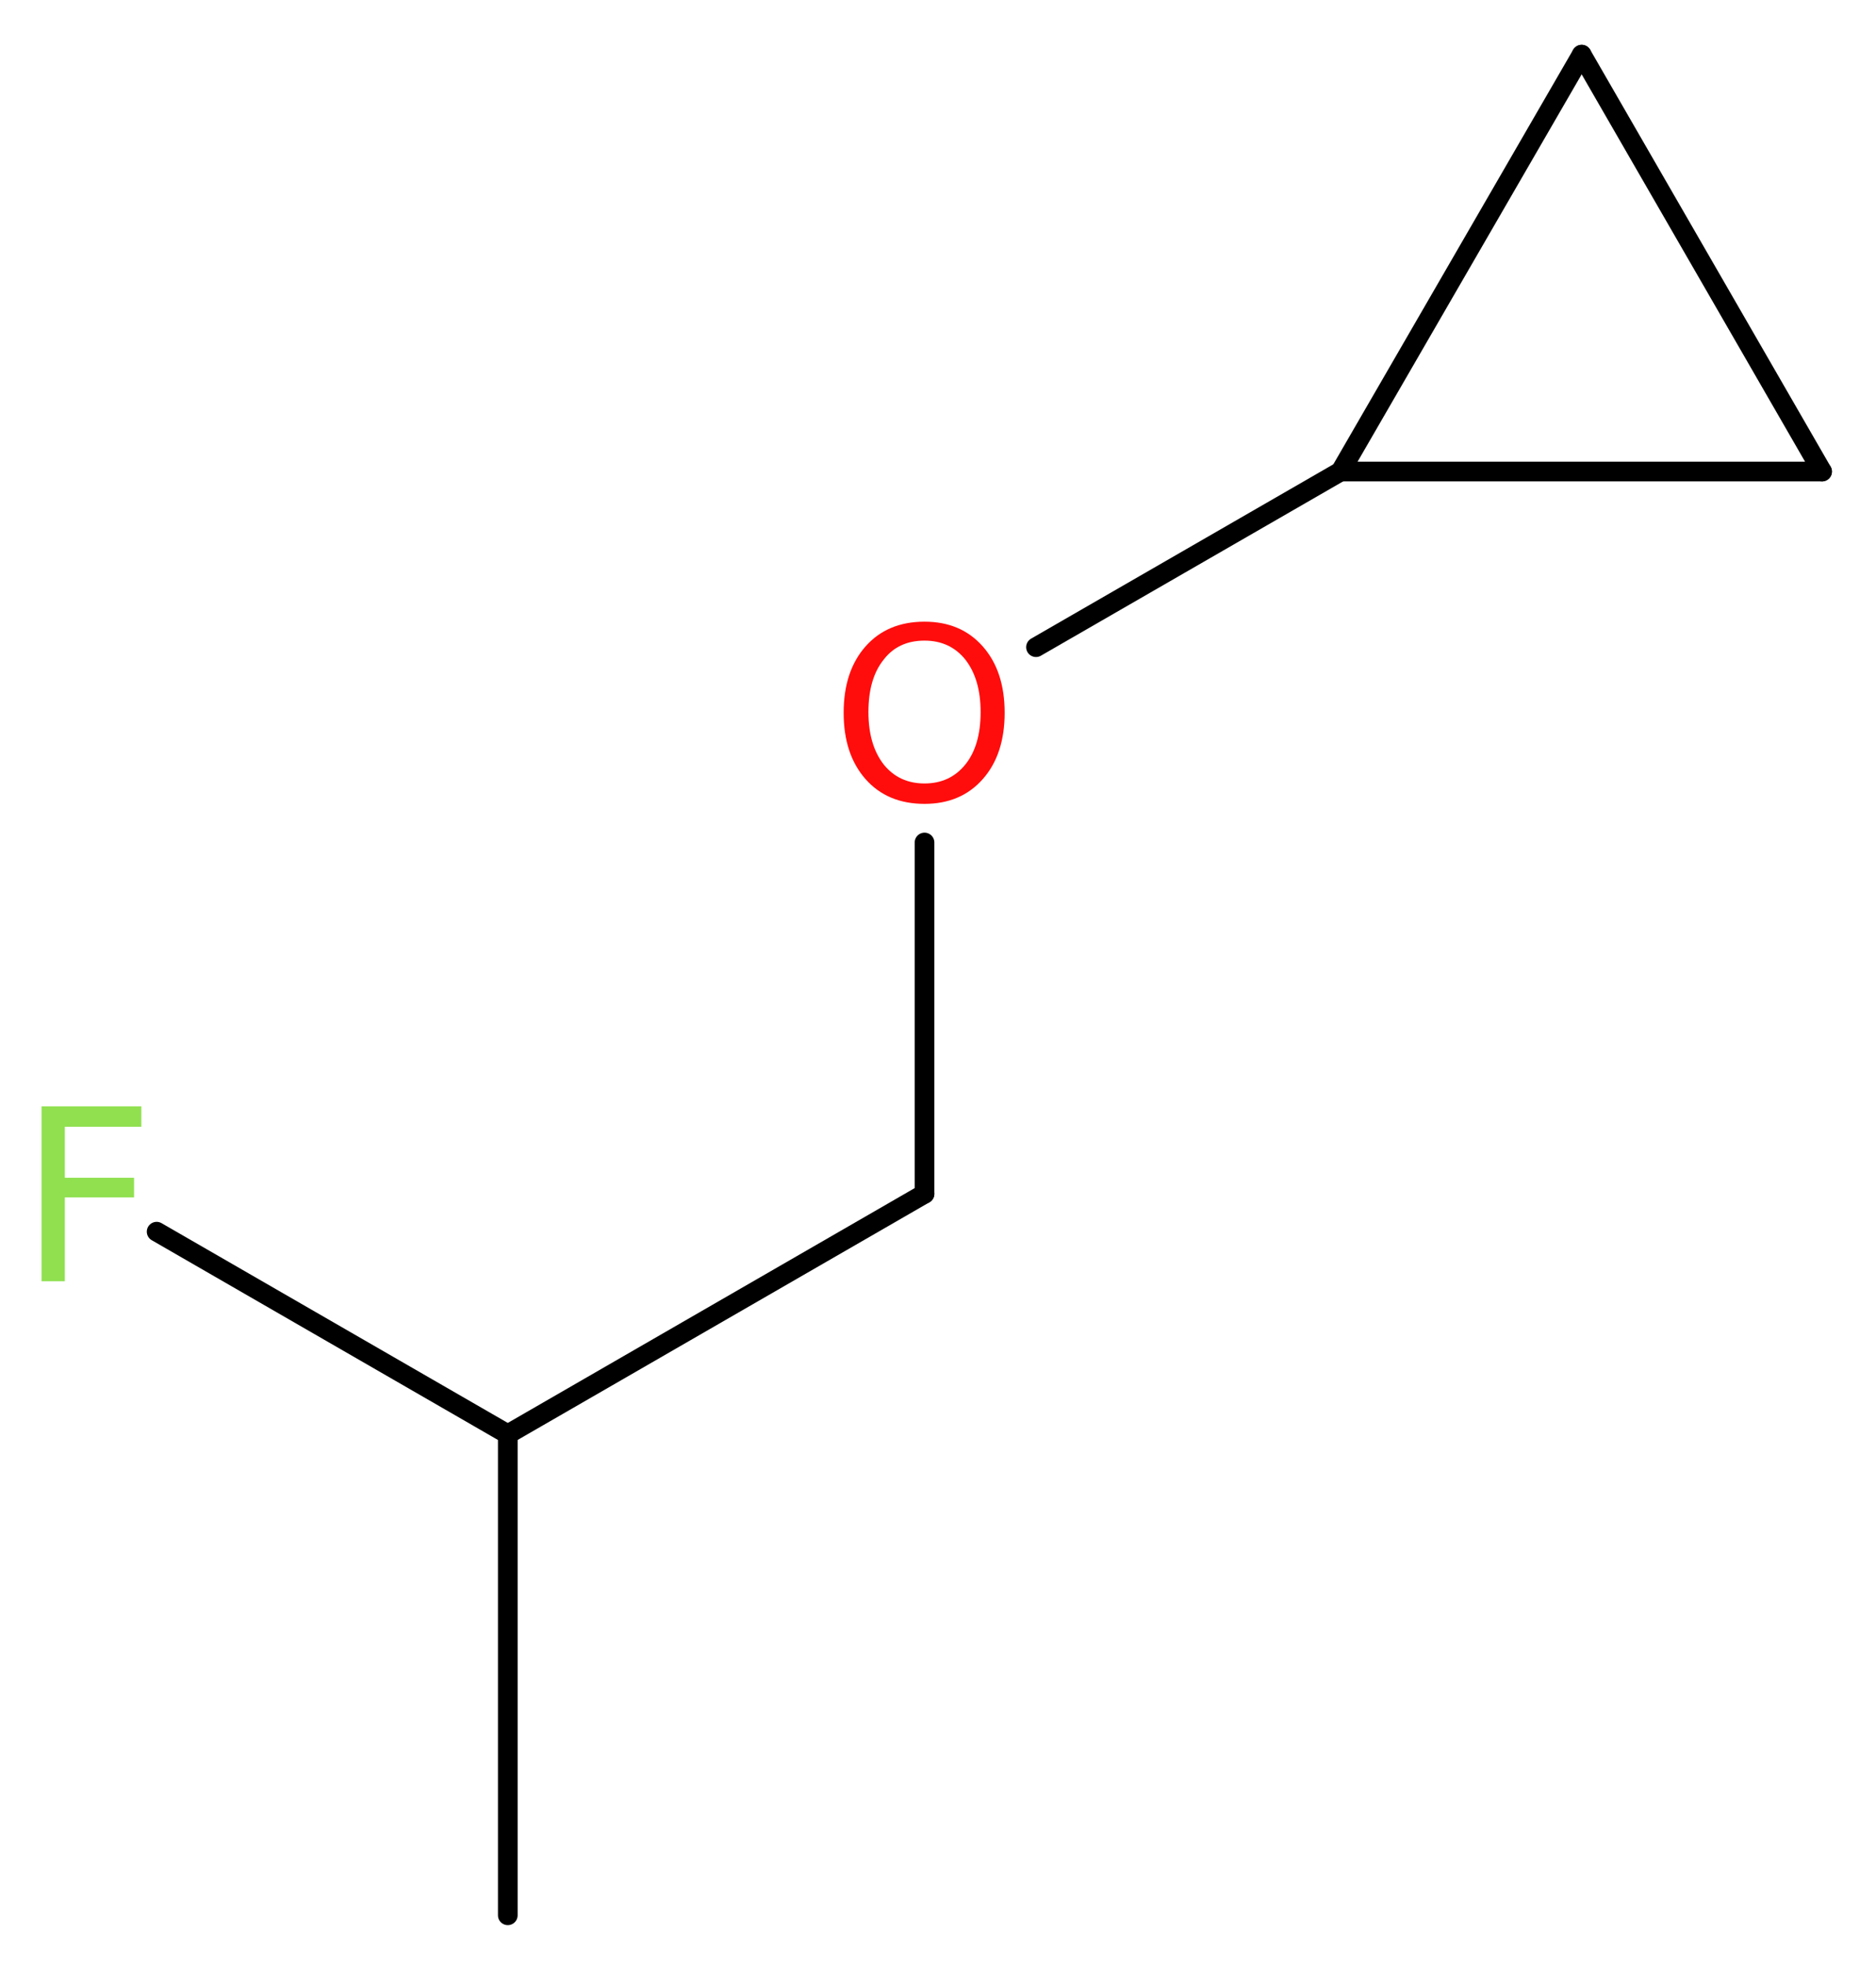 <?xml version='1.0' encoding='UTF-8'?>
<!DOCTYPE svg PUBLIC "-//W3C//DTD SVG 1.1//EN" "http://www.w3.org/Graphics/SVG/1.1/DTD/svg11.dtd">
<svg version='1.2' xmlns='http://www.w3.org/2000/svg' xmlns:xlink='http://www.w3.org/1999/xlink' width='25.75mm' height='26.98mm' viewBox='0 0 25.75 26.98'>
  <desc>Generated by the Chemistry Development Kit (http://github.com/cdk)</desc>
  <g stroke-linecap='round' stroke-linejoin='round' stroke='#000000' stroke-width='.27' fill='#90E050'>
    <rect x='.0' y='.0' width='26.0' height='27.0' fill='#FFFFFF' stroke='none'/>
    <g id='mol1' class='mol'>
      <line id='mol1bnd1' class='bond' x1='6.97' y1='26.28' x2='6.97' y2='19.68'/>
      <line id='mol1bnd2' class='bond' x1='6.97' y1='19.68' x2='2.15' y2='16.9'/>
      <line id='mol1bnd3' class='bond' x1='6.97' y1='19.68' x2='12.69' y2='16.38'/>
      <line id='mol1bnd4' class='bond' x1='12.69' y1='16.38' x2='12.69' y2='11.56'/>
      <line id='mol1bnd5' class='bond' x1='14.22' y1='8.88' x2='18.4' y2='6.47'/>
      <line id='mol1bnd6' class='bond' x1='18.4' y1='6.47' x2='21.71' y2='.75'/>
      <line id='mol1bnd7' class='bond' x1='21.71' y1='.75' x2='25.01' y2='6.47'/>
      <line id='mol1bnd8' class='bond' x1='18.4' y1='6.47' x2='25.01' y2='6.47'/>
      <path id='mol1atm3' class='atom' d='M.56 15.18h1.38v.28h-1.05v.7h.95v.27h-.95v1.15h-.32v-2.4z' stroke='none'/>
      <path id='mol1atm5' class='atom' d='M12.69 8.79q-.36 .0 -.56 .26q-.21 .26 -.21 .72q.0 .45 .21 .72q.21 .26 .56 .26q.35 .0 .56 -.26q.21 -.26 .21 -.72q.0 -.45 -.21 -.72q-.21 -.26 -.56 -.26zM12.69 8.53q.5 .0 .8 .34q.3 .34 .3 .91q.0 .57 -.3 .91q-.3 .34 -.8 .34q-.51 .0 -.81 -.34q-.3 -.34 -.3 -.91q.0 -.57 .3 -.91q.3 -.34 .81 -.34z' stroke='none' fill='#FF0D0D'/>
    </g>
  </g>
</svg>
